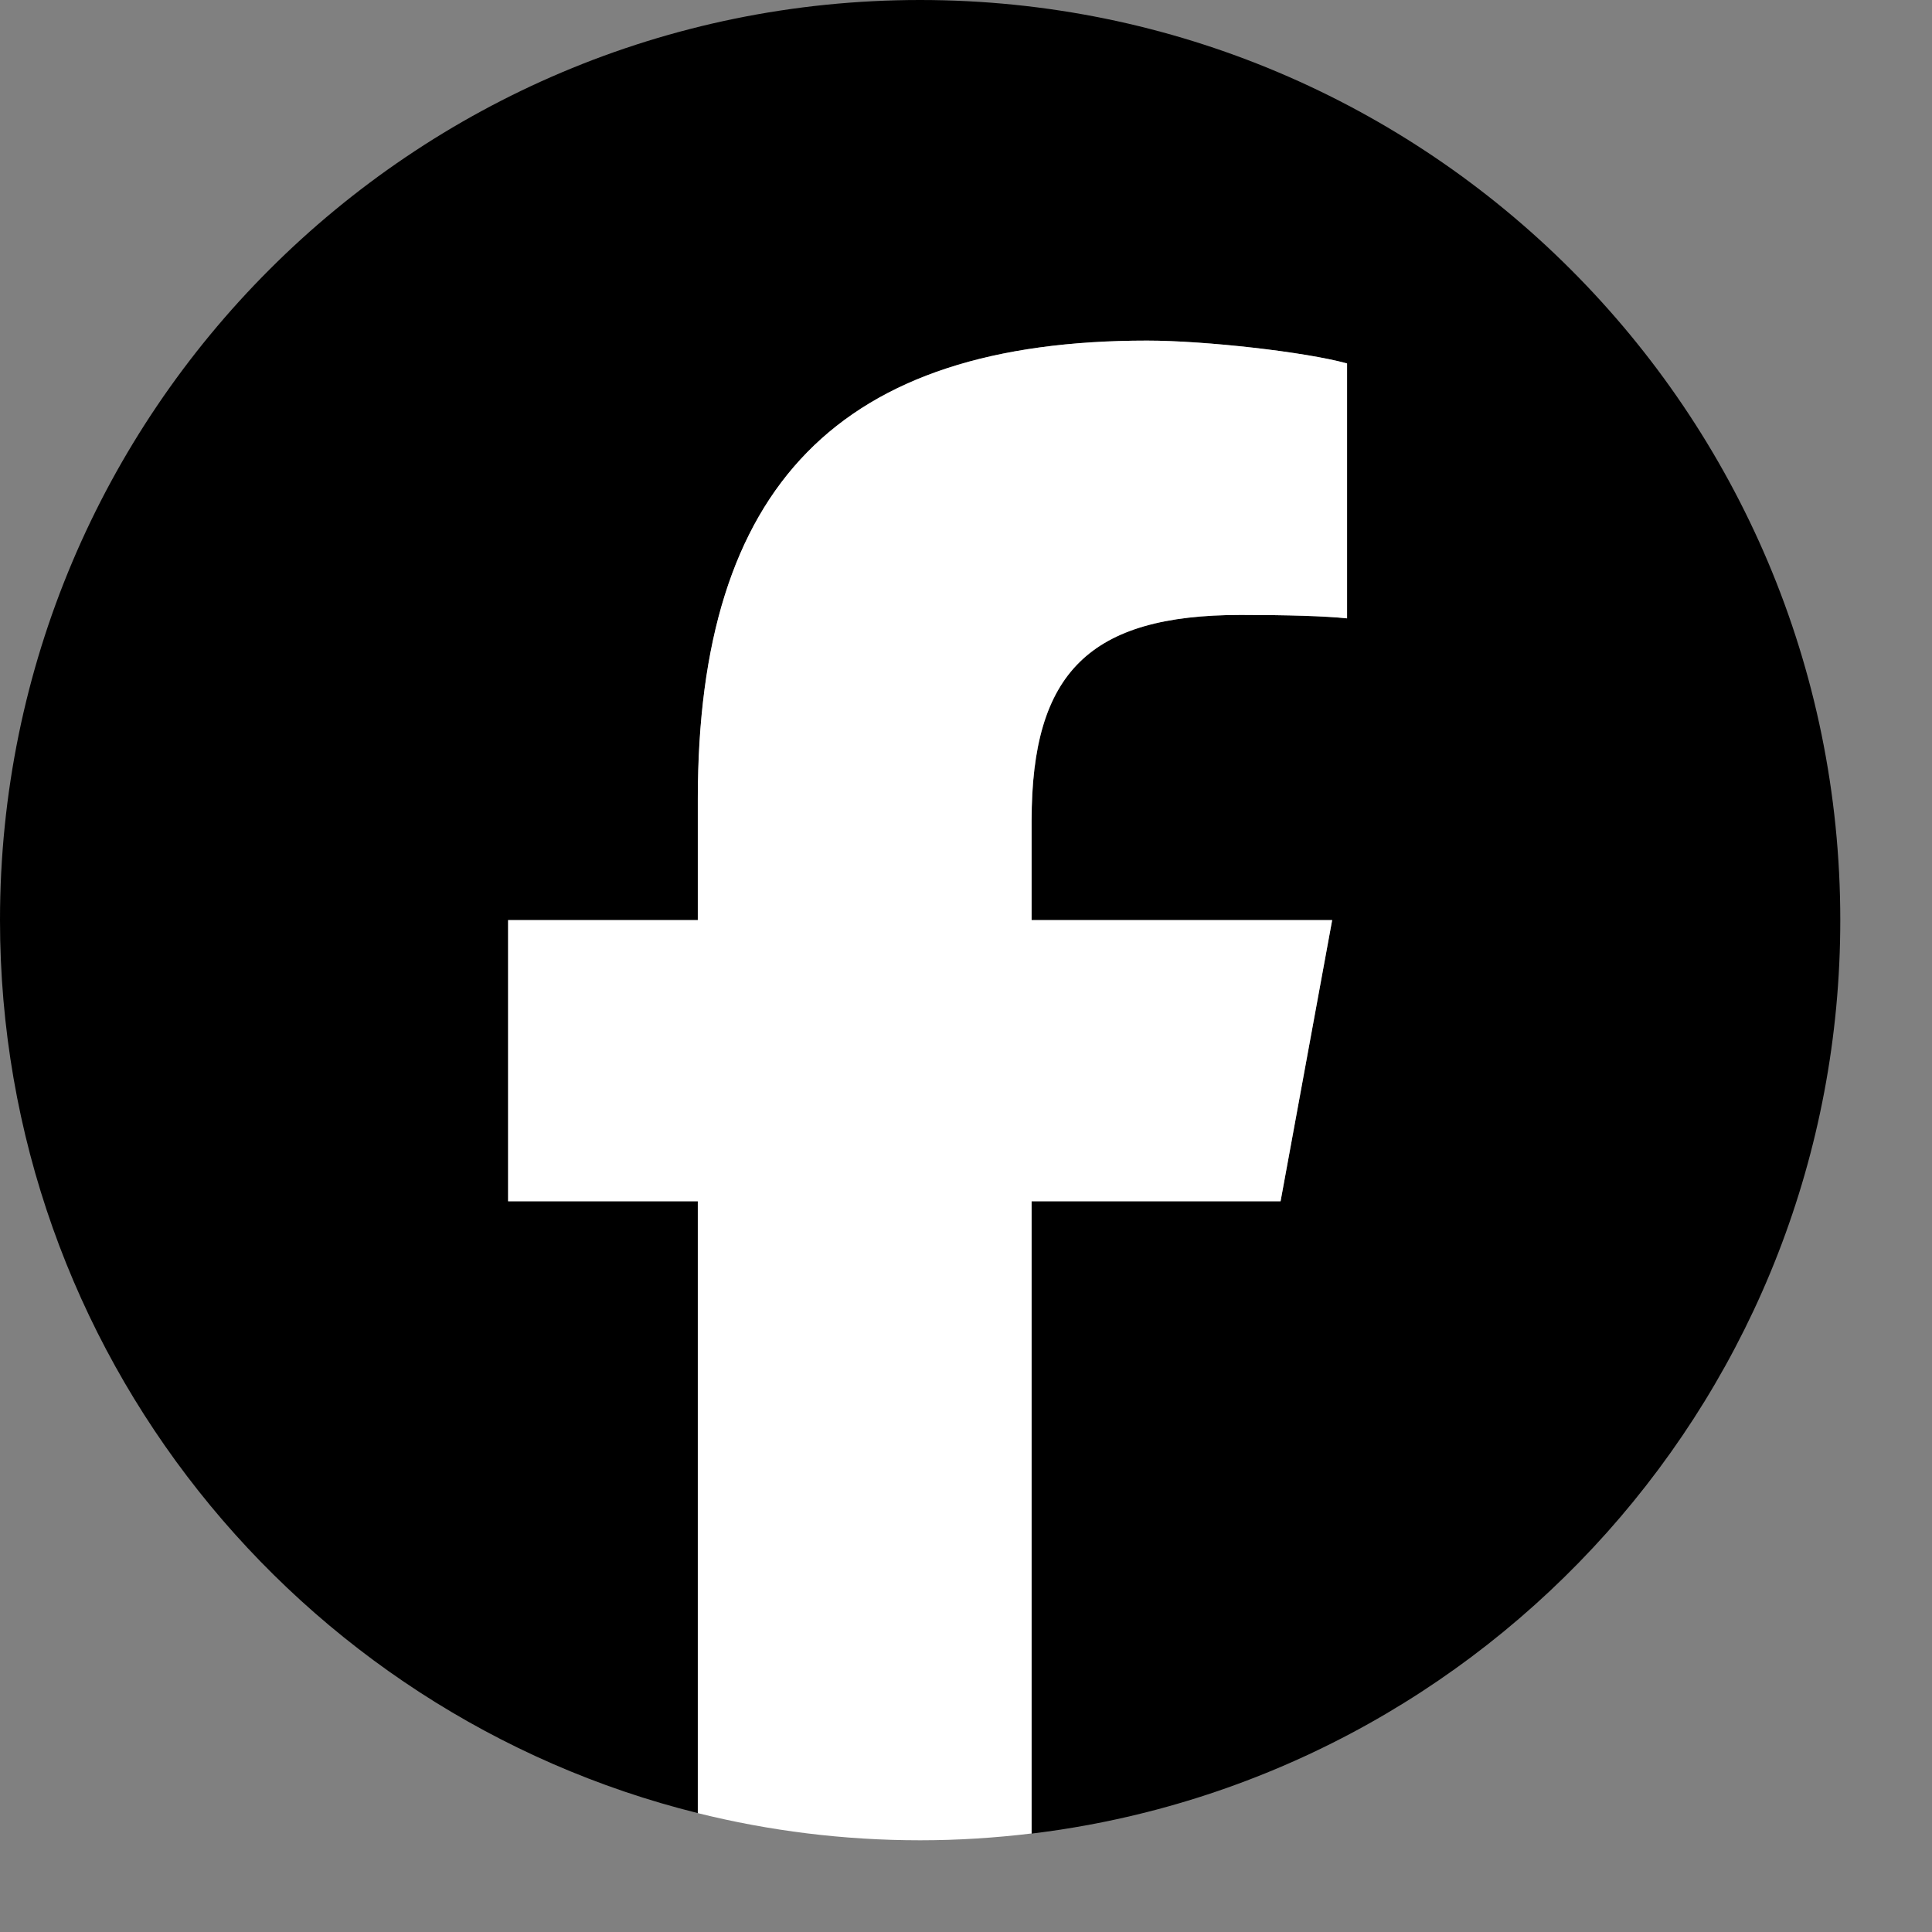 <svg width="17" height="17" viewBox="0 0 17 17" fill="none" xmlns="http://www.w3.org/2000/svg">
<rect x="0" y="0" width="17" height="17" fill="#808080" stroke="none"/>
<g clip-path="url(#clip0_2467_16560)">
<path d="M16.193 8.096C16.193 3.625 12.568 0 8.096 0C3.625 0 0 3.625 0 8.096C0 11.893 2.614 15.079 6.141 15.954V10.571H4.471V8.096H6.141V7.03C6.141 4.275 7.388 2.997 10.093 2.997C10.606 2.997 11.491 3.098 11.853 3.198V5.441C11.662 5.421 11.33 5.411 10.918 5.411C9.591 5.411 9.078 5.914 9.078 7.221V8.096H11.722L11.268 10.571H9.078V16.134C13.087 15.649 16.193 12.236 16.193 8.096H16.193Z" fill="black"/>
<path d="M11.268 10.57L11.722 8.096H9.077V7.221C9.077 5.914 9.59 5.411 10.918 5.411C11.33 5.411 11.662 5.421 11.853 5.441V3.198C11.491 3.097 10.606 2.997 10.093 2.997C7.387 2.997 6.14 4.274 6.14 7.03V8.096H4.471V10.57H6.14V15.954C6.767 16.11 7.422 16.193 8.096 16.193C8.428 16.193 8.755 16.172 9.077 16.133V10.57H11.267H11.268Z" fill="white"/>
</g>
<defs>
<clipPath id="clip0_2467_16560">
<rect width="16.193" height="16.193" fill="white"/>
</clipPath>
</defs>
</svg>
